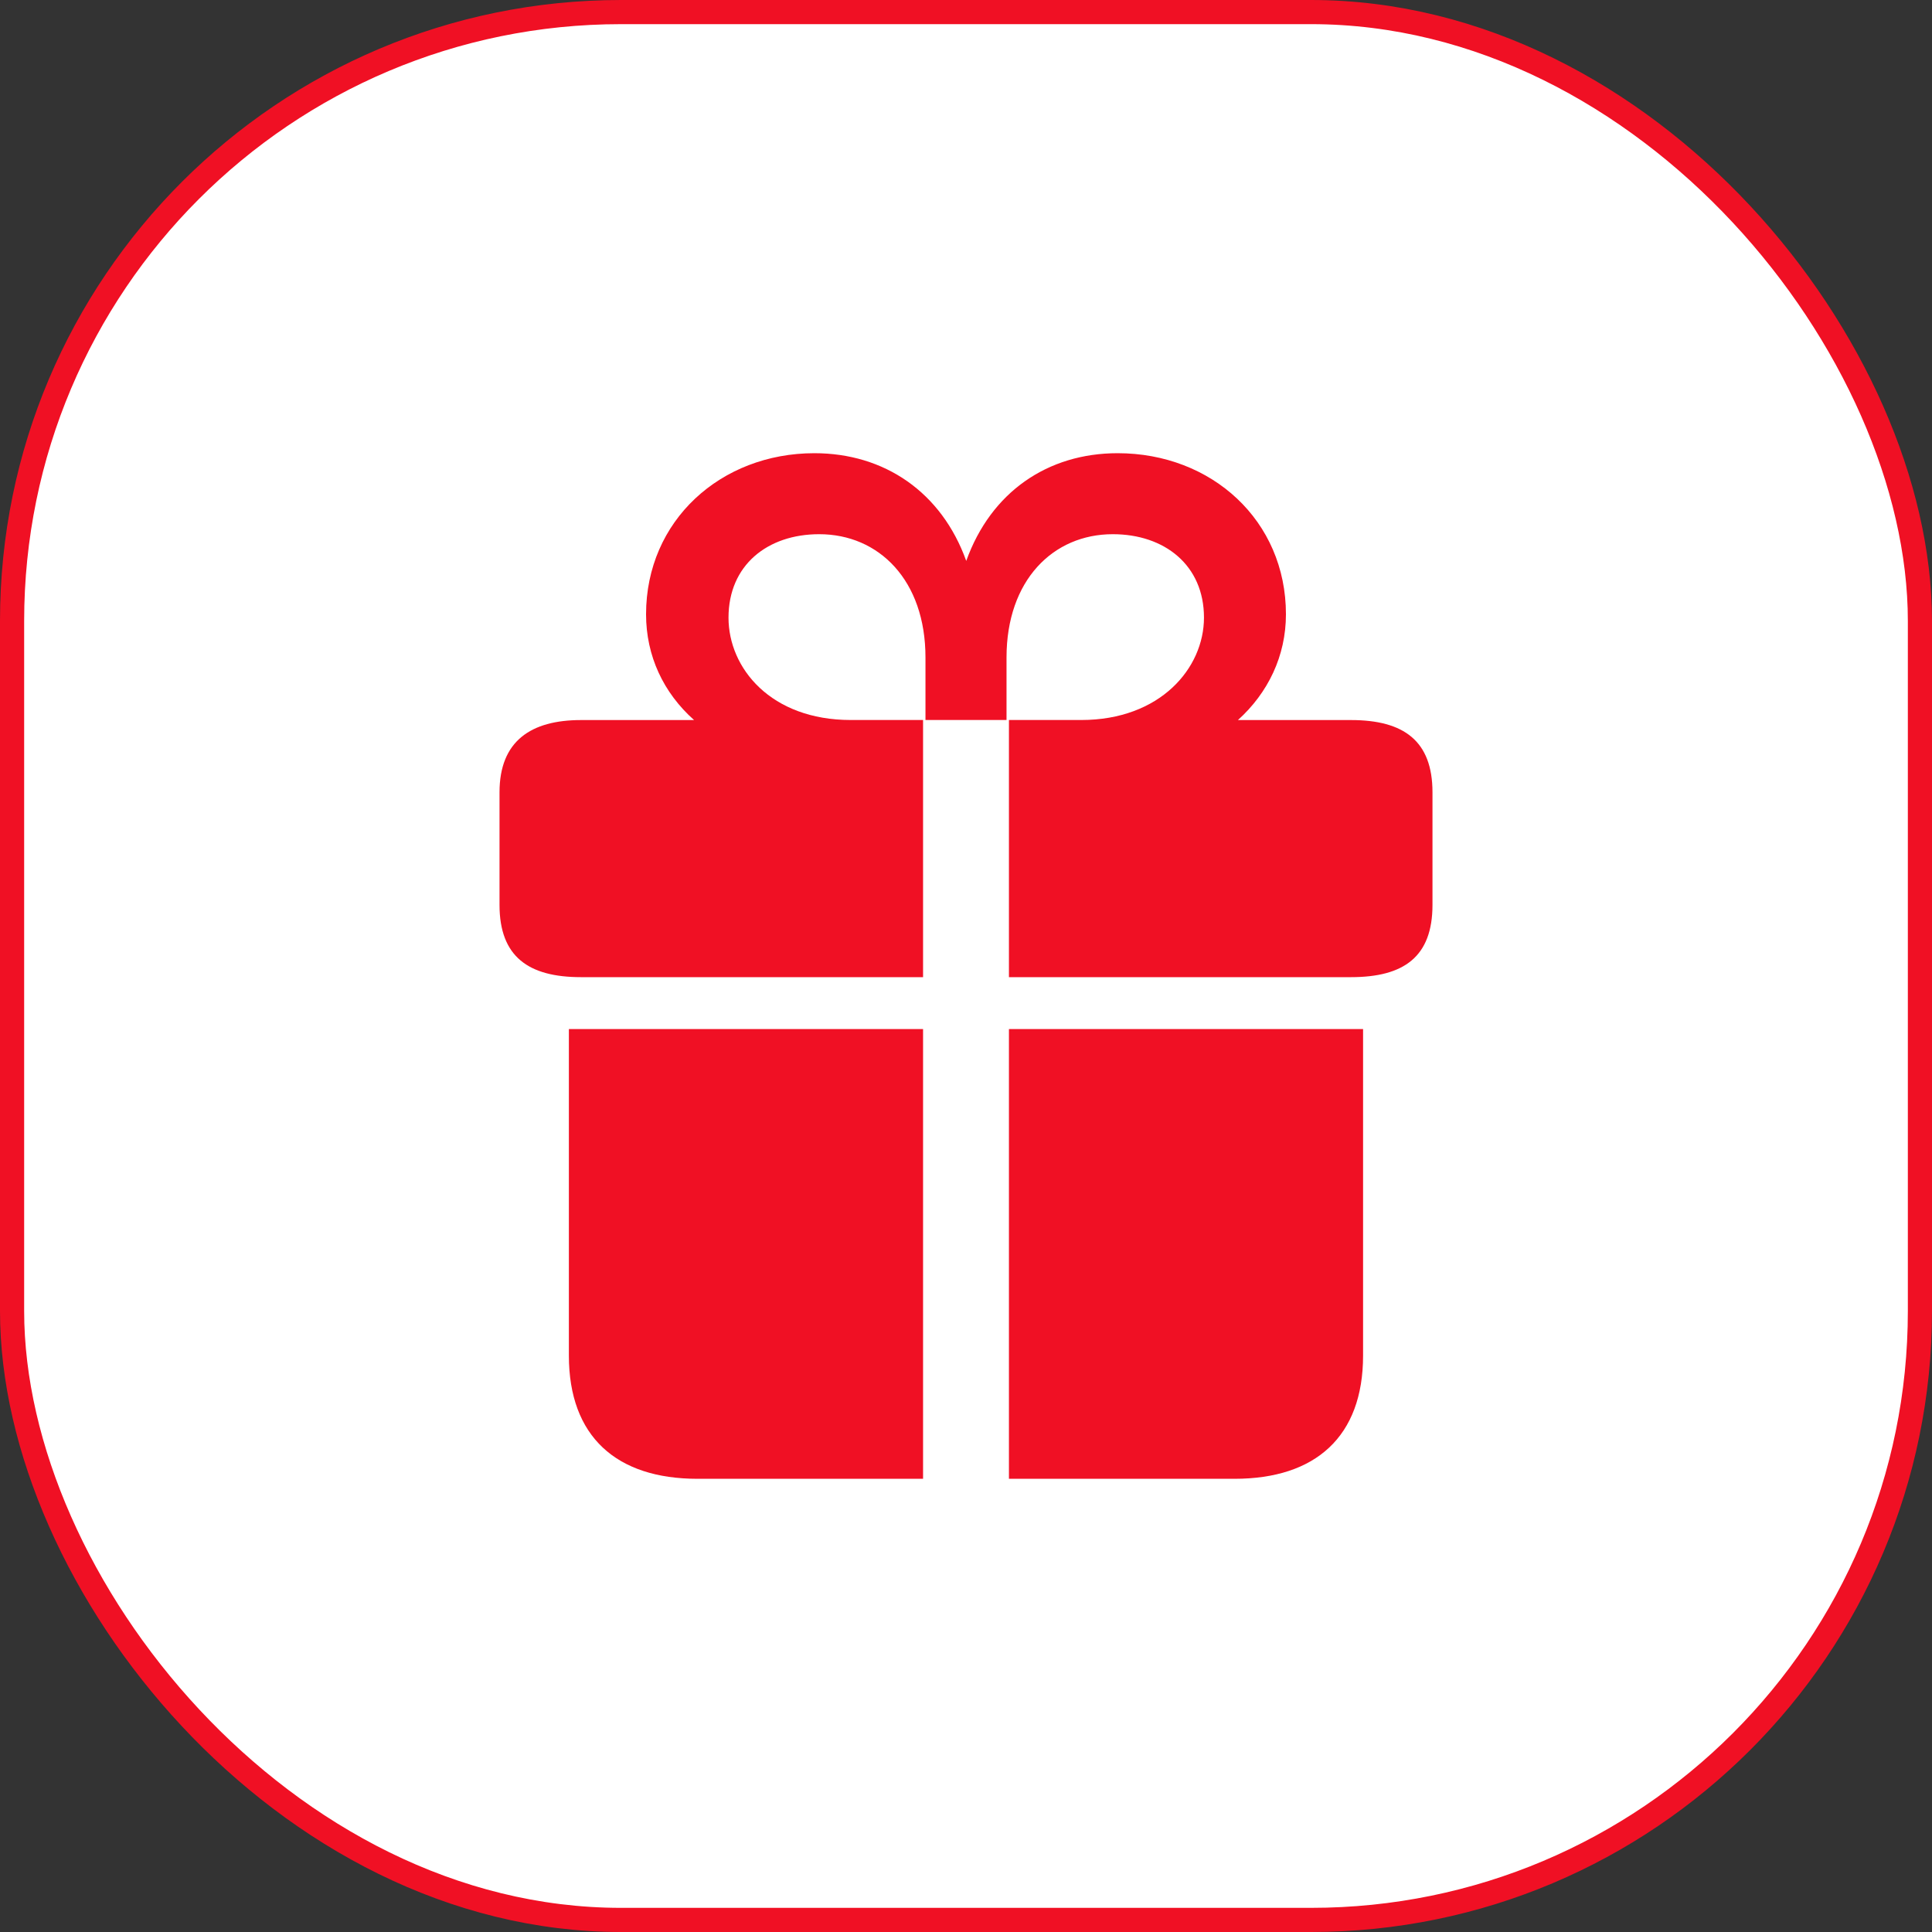 <?xml version="1.0" encoding="UTF-8"?> <svg xmlns="http://www.w3.org/2000/svg" width="40" height="40" viewBox="0 0 40 40" fill="none"><rect x="0" y="0" width="40" height="40" fill="#333333" stroke="none"/><rect x="0.25" y="0.25" width="39.5" height="39.5" rx="12.607" fill="white"></rect><rect x="0.25" y="0.25" width="39.5" height="39.5" rx="12.607" stroke="#F01024" stroke-width="0.5"></rect><path d="M19.111 20.231V14.907H17.615C15.957 14.907 15.083 13.832 15.083 12.788C15.083 11.703 15.887 11.06 16.961 11.06C18.197 11.06 19.161 12.014 19.161 13.612V14.907H20.839V13.612C20.839 12.014 21.803 11.06 23.039 11.06C24.113 11.06 24.927 11.703 24.927 12.787C24.927 13.832 24.023 14.907 22.385 14.907H20.889V20.231H27.971C29.065 20.231 29.658 19.81 29.658 18.735V16.404C29.658 15.34 29.065 14.908 27.971 14.908H25.63C26.253 14.345 26.624 13.582 26.624 12.718C26.624 10.779 25.088 9.383 23.139 9.383C21.692 9.383 20.517 10.186 20.005 11.613C19.493 10.187 18.308 9.383 16.861 9.383C14.922 9.383 13.376 10.779 13.376 12.718C13.376 13.582 13.737 14.345 14.37 14.908H12.03C10.995 14.908 10.342 15.34 10.342 16.404V18.735C10.342 19.81 10.945 20.231 12.029 20.231L19.111 20.231ZM19.111 30.617V21.306H11.778V28.066C11.778 29.743 12.763 30.617 14.44 30.617H19.111ZM20.889 21.306V30.617H25.56C27.237 30.617 28.221 29.743 28.221 28.066V21.306H20.889Z" fill="#F01024"></path></svg> 